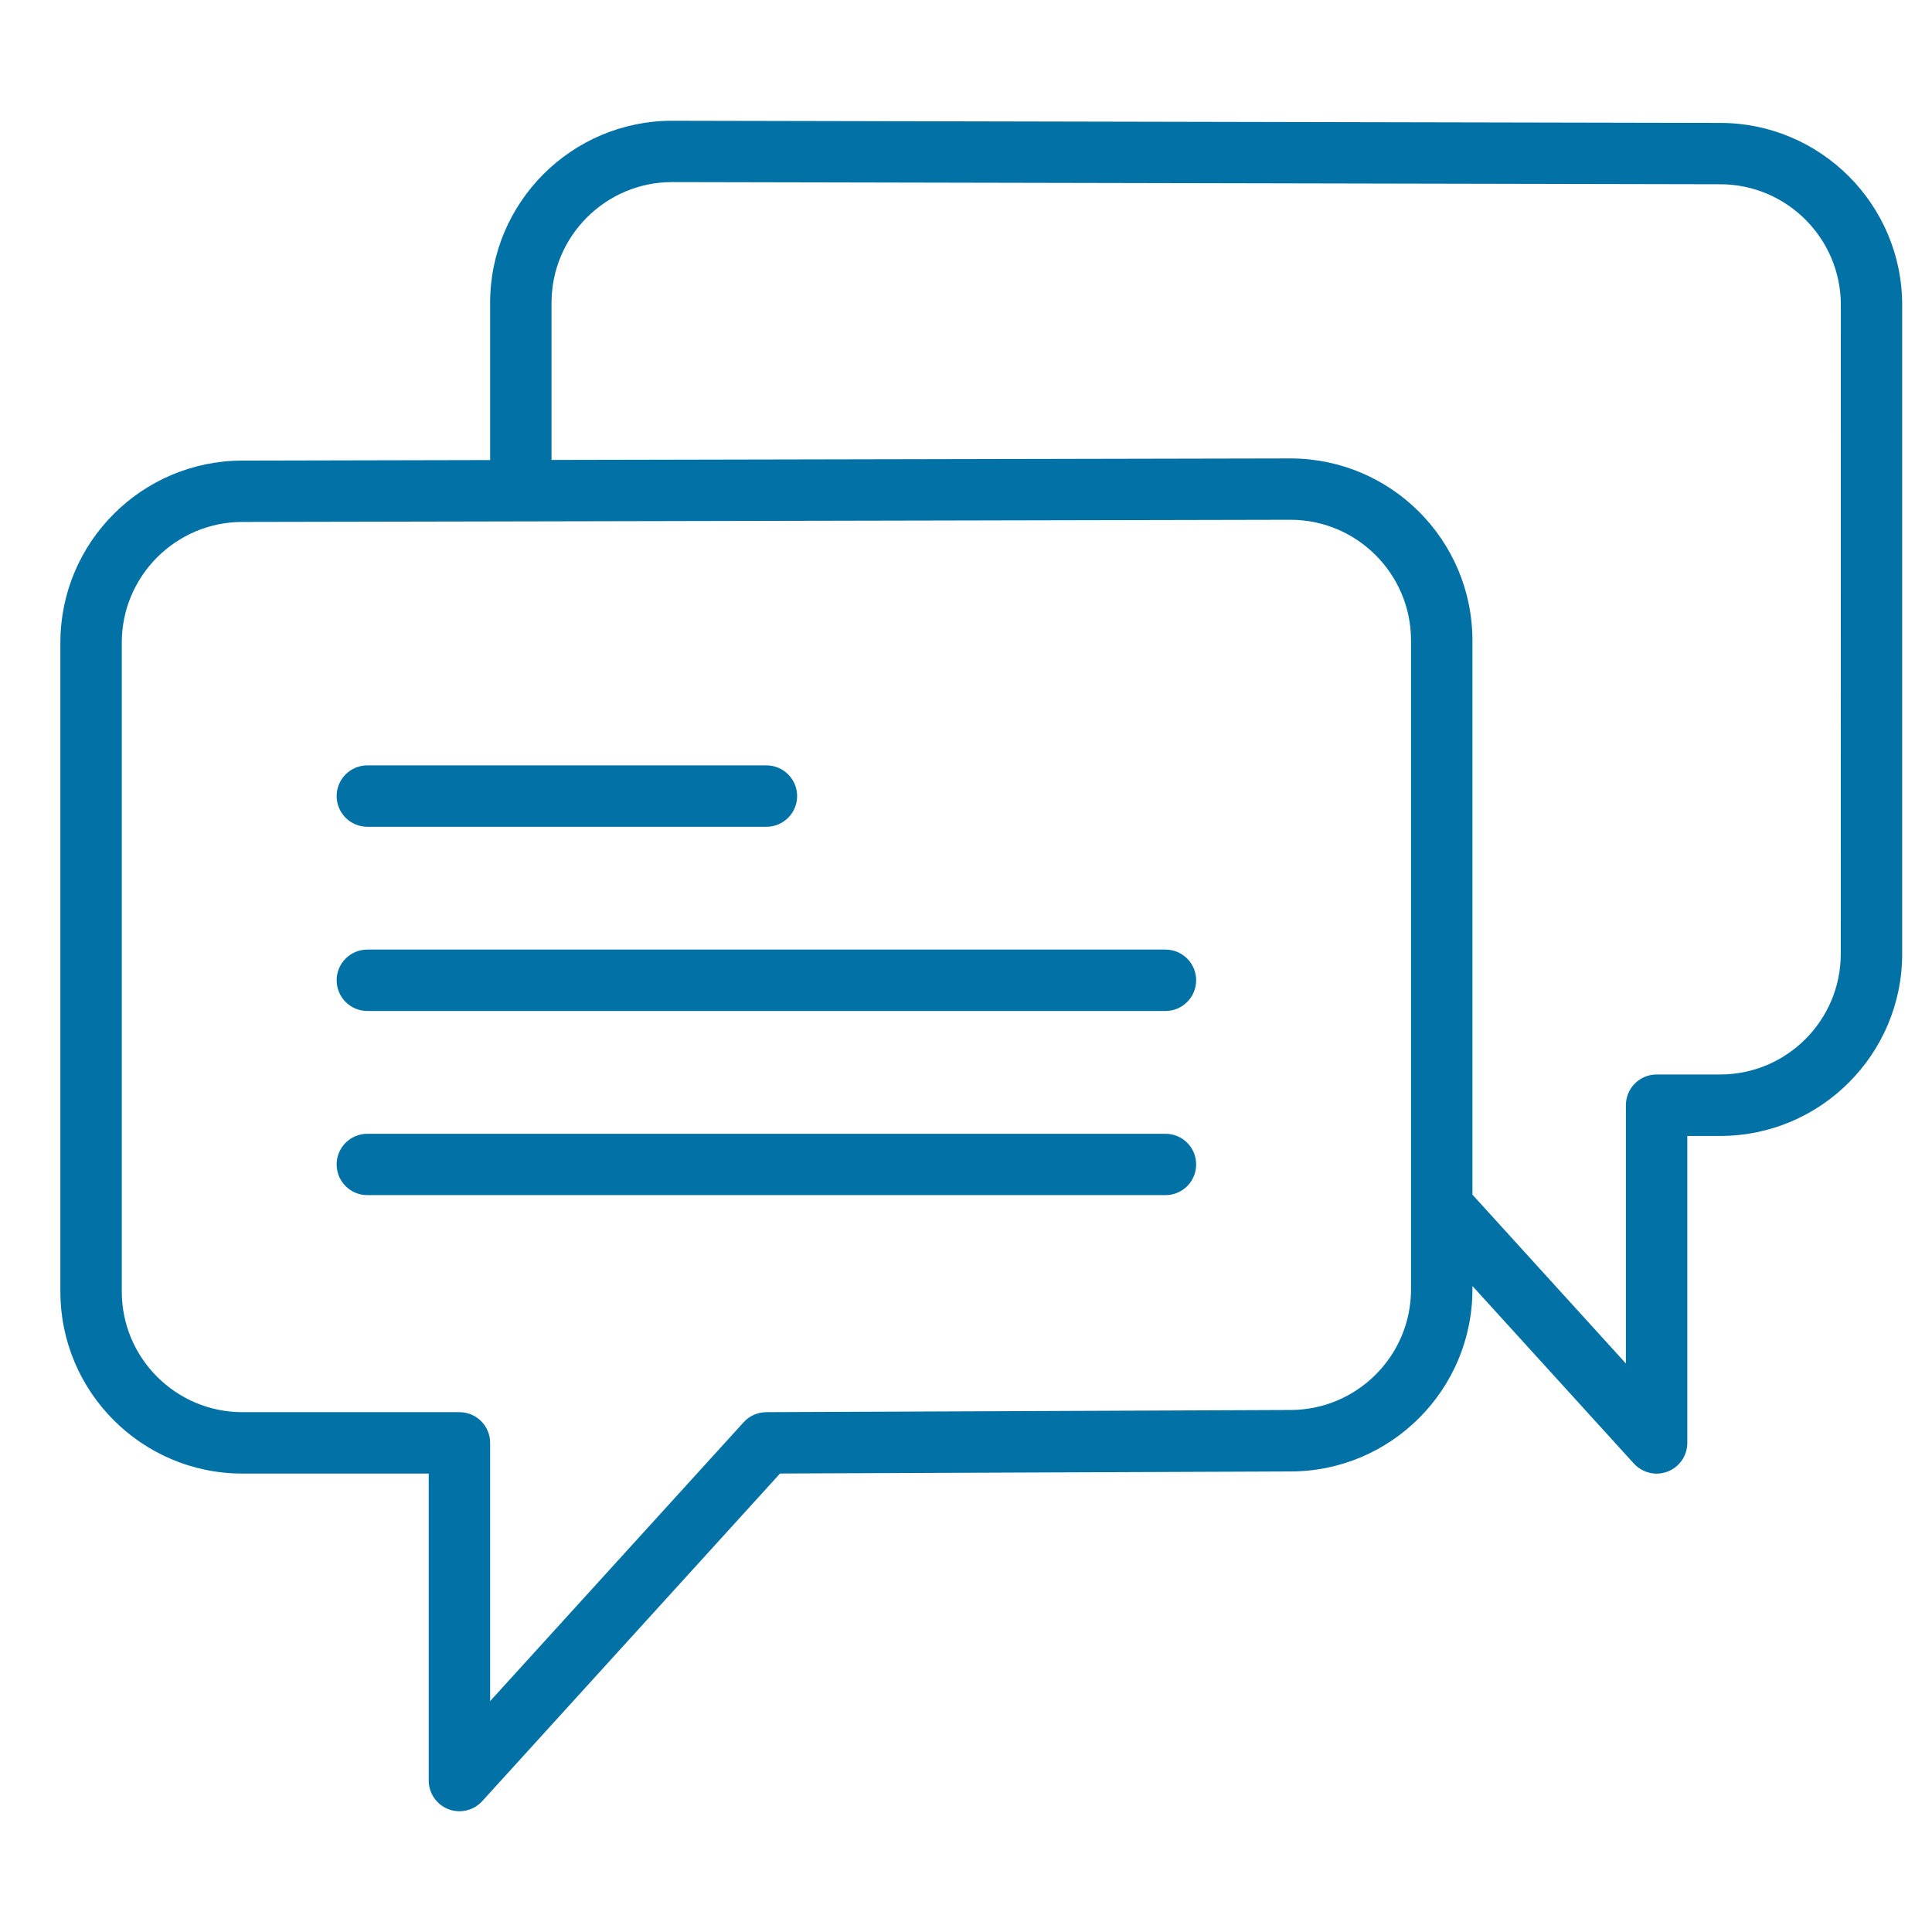 <svg width="32" height="32" viewBox="0 0 32 32" fill="none" xmlns="http://www.w3.org/2000/svg">
<path d="M6.085 13.694H12.694C12.975 13.694 13.203 13.466 13.203 13.185C13.203 12.905 12.975 12.677 12.694 12.677H6.085C5.803 12.677 5.576 12.905 5.576 13.185C5.576 13.466 5.803 13.694 6.085 13.694Z" fill="#0271A6"/>
<path d="M19.304 15.728H6.085C5.803 15.728 5.576 15.956 5.576 16.236C5.576 16.517 5.803 16.745 6.085 16.745H19.304C19.585 16.745 19.812 16.517 19.812 16.236C19.812 15.956 19.585 15.728 19.304 15.728Z" fill="#0271A6"/>
<path d="M19.304 18.779H6.085C5.803 18.779 5.576 19.006 5.576 19.287C5.576 19.568 5.803 19.795 6.085 19.795H19.304C19.585 19.795 19.812 19.568 19.812 19.287C19.812 19.006 19.585 18.779 19.304 18.779Z" fill="#0271A6"/>
<path d="M28.492 2.036L11.133 2C9.471 2 8.118 3.352 8.118 5.015V7.62L4.015 7.629C2.352 7.629 1 8.981 1 10.644V21.393C1 23.055 2.352 24.407 4.015 24.407H7.101V29.492C7.101 29.701 7.23 29.89 7.427 29.966C7.486 29.989 7.548 30 7.61 30C7.75 30 7.888 29.942 7.986 29.834L12.92 24.406L21.373 24.372C23.036 24.372 24.388 23.019 24.388 21.357V21.3L27.062 24.241C27.16 24.349 27.298 24.408 27.439 24.408C27.5 24.408 27.562 24.396 27.622 24.374C27.818 24.298 27.947 24.109 27.947 23.899V18.815H28.491C30.154 18.815 31.506 17.462 31.506 15.8V5.051C31.506 3.389 30.154 2.036 28.492 2.036ZM23.371 21.357C23.371 22.458 22.475 23.354 21.371 23.354L12.692 23.39C12.55 23.39 12.413 23.451 12.318 23.556L8.118 28.176V23.898C8.118 23.618 7.891 23.39 7.61 23.39H4.015C2.913 23.39 2.017 22.494 2.017 21.392V10.643C2.017 9.542 2.913 8.645 4.016 8.645L8.627 8.636C8.627 8.636 8.627 8.636 8.628 8.636L21.373 8.609C22.475 8.609 23.371 9.506 23.371 10.607V19.983V21.357ZM30.489 15.799C30.489 16.901 29.593 17.797 28.491 17.797H27.439C27.157 17.797 26.93 18.025 26.93 18.305V22.584L24.388 19.787V10.608C24.388 8.945 23.036 7.593 21.372 7.593L9.135 7.618V5.015C9.135 3.913 10.031 3.016 11.132 3.016L28.491 3.052C28.491 3.052 28.491 3.052 28.492 3.052C29.593 3.052 30.49 3.948 30.49 5.05L30.489 15.799Z" fill="#0271A6"/>
</svg>

